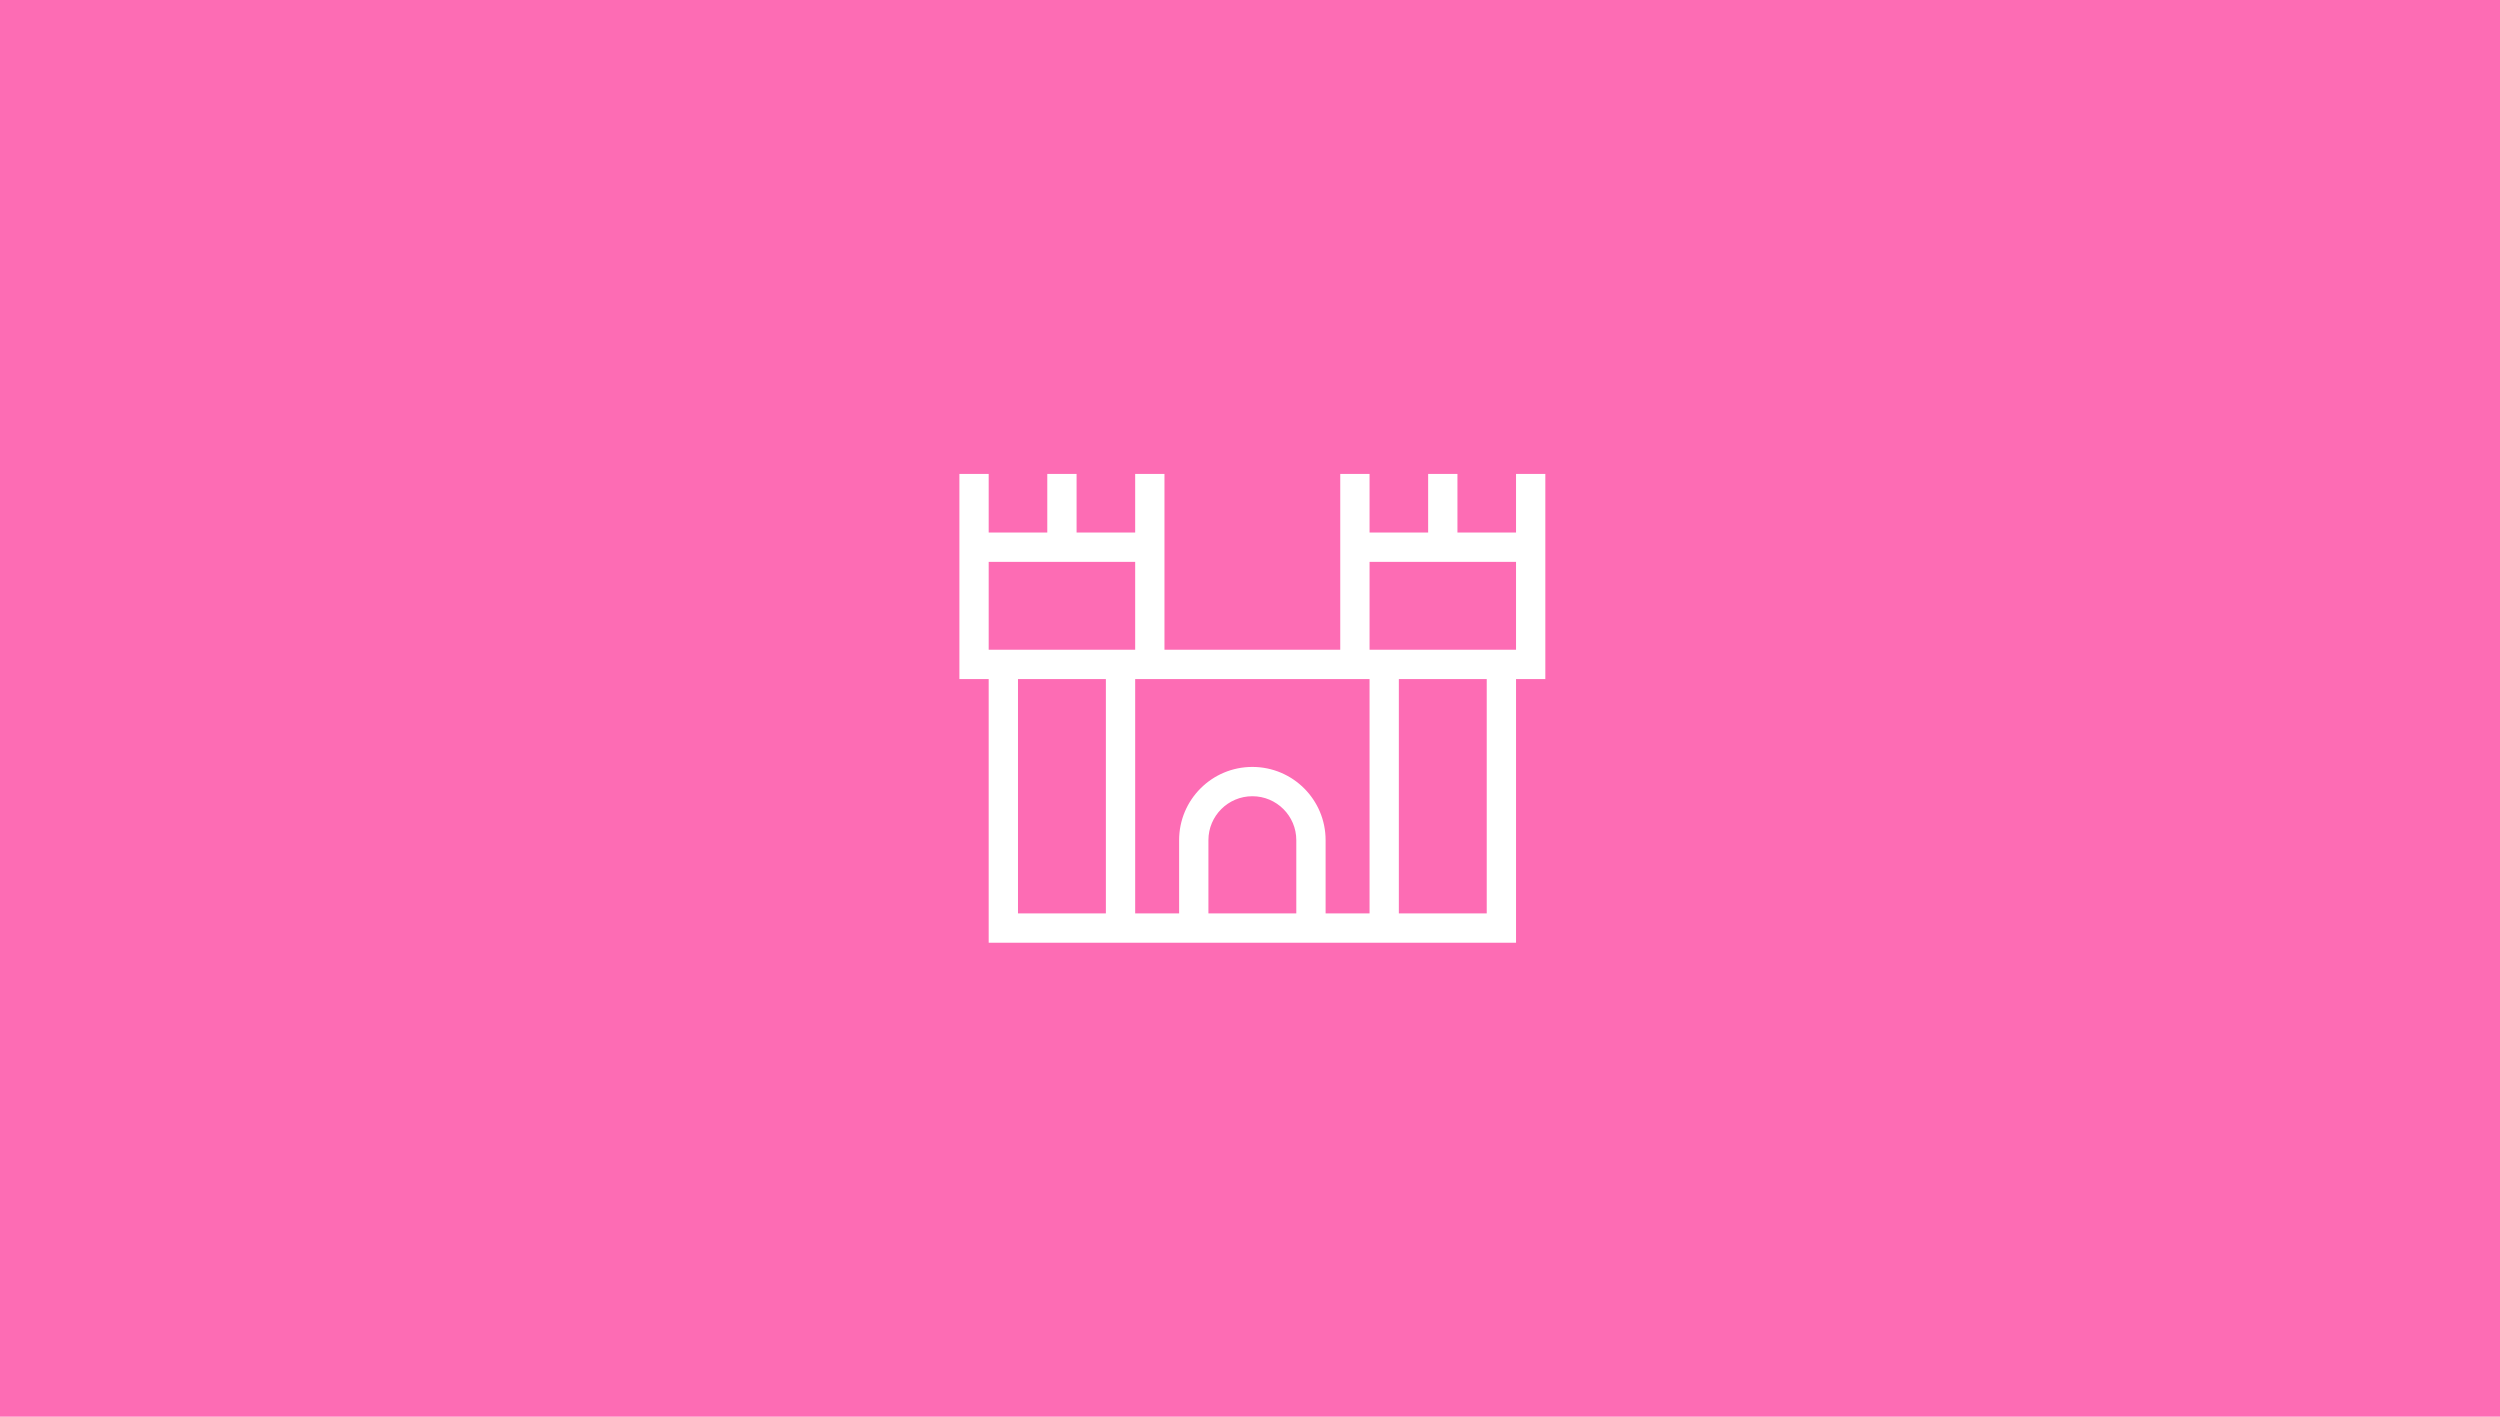 <svg xmlns="http://www.w3.org/2000/svg" fill="none" viewBox="0 0 240 136" height="136" width="240">
<rect fill="#FD6CB4" height="136" width="240"></rect>
<rect fill="#FD6CB4" height="90" width="90" y="23" x="75"></rect>
<g clip-path="url(#clip0_2358_279)">
<path fill="white" d="M103.352 53.938H108.977V56.75V62.375H97.727H94.914V56.75V53.938H100.539H103.352ZM92.102 65.188H94.914V87.688V90.5H97.727H113.195H116.008H124.445H127.258H142.727H145.539V87.688V65.188H148.352V62.375V56.75V53.938V51.125V48.312V45.5H145.539V48.312V51.125H142.727H139.914V48.312V45.5H137.102V48.312V51.125H134.289H131.477V48.312V45.5H128.664V48.312V51.125V53.938V56.75V62.375H111.789V56.75V53.938V51.125V48.312V45.5H108.977V48.312V51.125H106.164H103.352V48.312V45.5H100.539V48.312V51.125H97.727H94.914V48.312V45.5H92.102V48.312V51.125V53.938V56.75V62.375V65.188ZM134.289 87.688V65.188H142.727V87.688H134.289ZM131.477 87.688H127.258V80.656C127.258 76.772 124.111 73.625 120.227 73.625C116.342 73.625 113.195 76.772 113.195 80.656V87.688H108.977V65.188H111.789H128.664H131.477V87.688ZM97.727 65.188H106.164V87.688H97.727V65.188ZM124.445 87.688H116.008V80.656C116.008 78.327 117.897 76.438 120.227 76.438C122.556 76.438 124.445 78.327 124.445 80.656V87.688ZM145.539 56.75V62.375H142.727H131.477V56.75V53.938H137.102H139.914H145.539V56.75Z"></path>
</g>
<defs>
<clipPath id="clip0_2358_279">
<rect transform="translate(92.102 45.5)" fill="white" height="45" width="56.25"></rect>
</clipPath>
</defs>
</svg>
